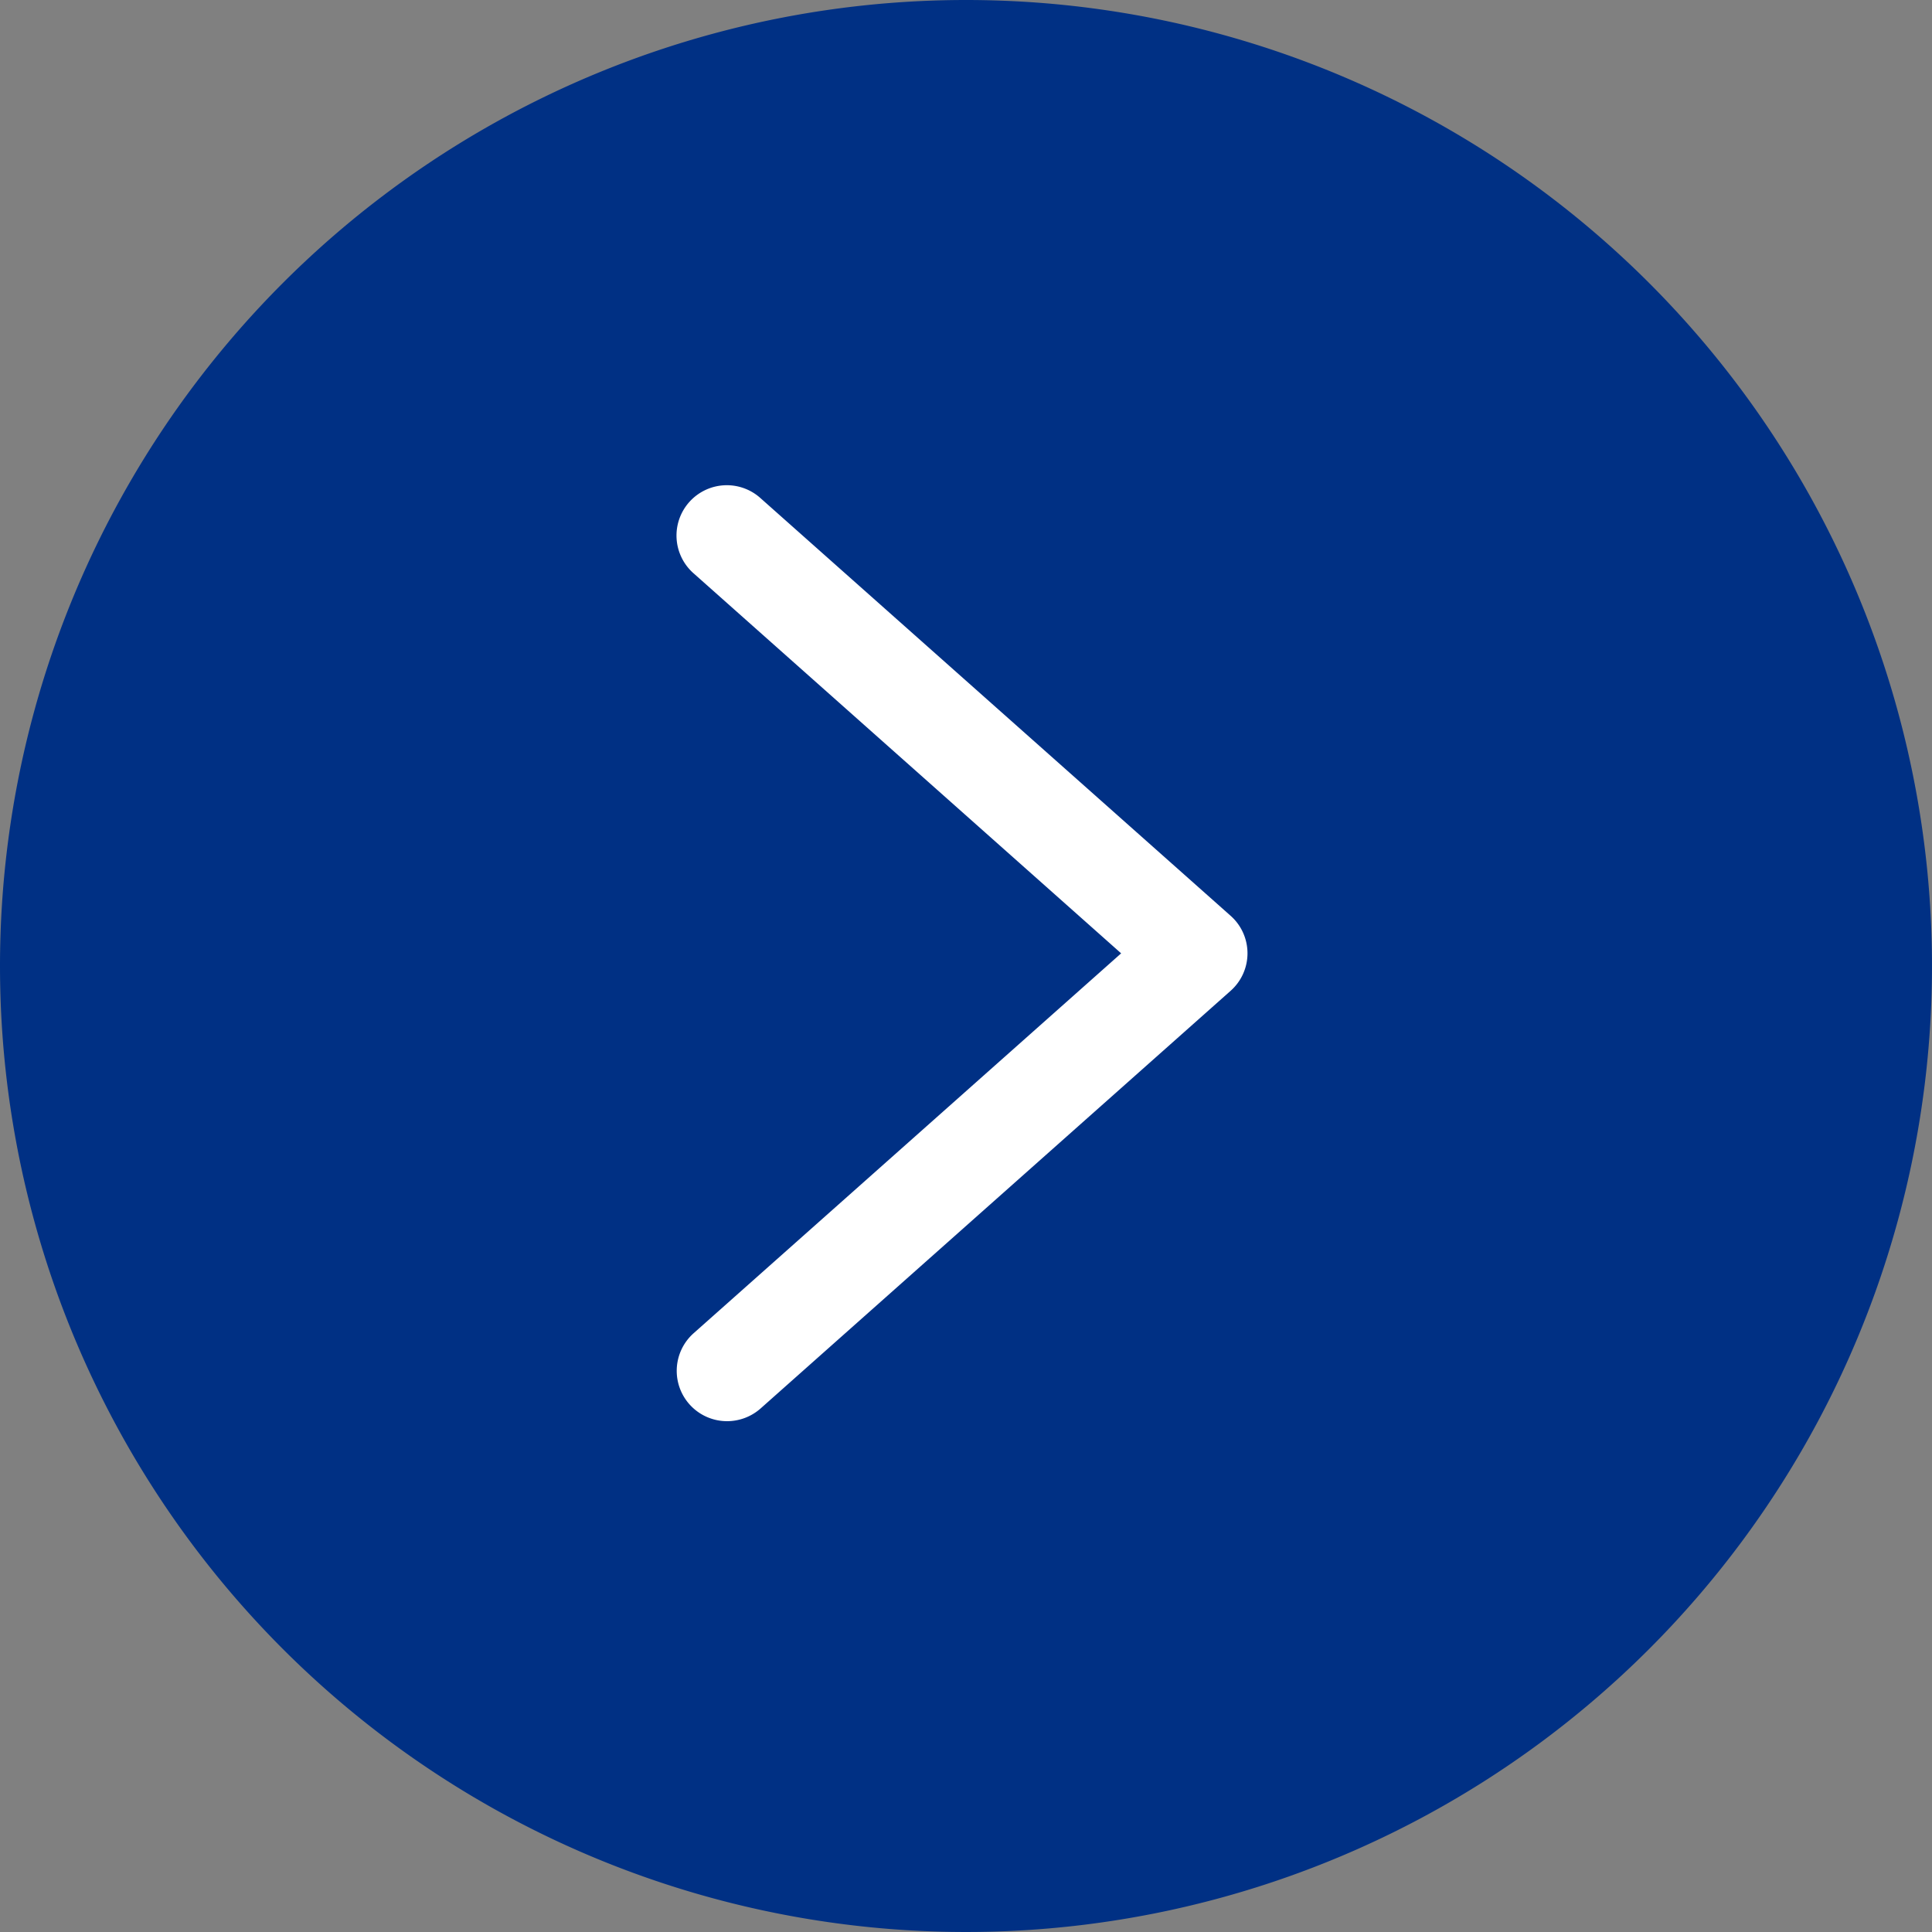 <svg xmlns="http://www.w3.org/2000/svg" width="20" height="20" viewBox="0 0 20 20"><rect x="0" y="0" width="20" height="20" fill="#808080" stroke="none"/><g transform="translate(-308 -1381)"><path d="M10,0A10,10,0,1,1,0,10,10,10,0,0,1,10,0Z" transform="translate(308 1381)" fill="#003084"/><path d="M.521,9.687a.521.521,0,0,1-.346-.911L4.6,4.844.175.911A.521.521,0,1,1,.867.132L5.732,4.454a.519.519,0,0,1,0,.779L.867,9.556a.524.524,0,0,1-.346.131" transform="translate(315.006 1386.025)" fill="#fff"/></g></svg>